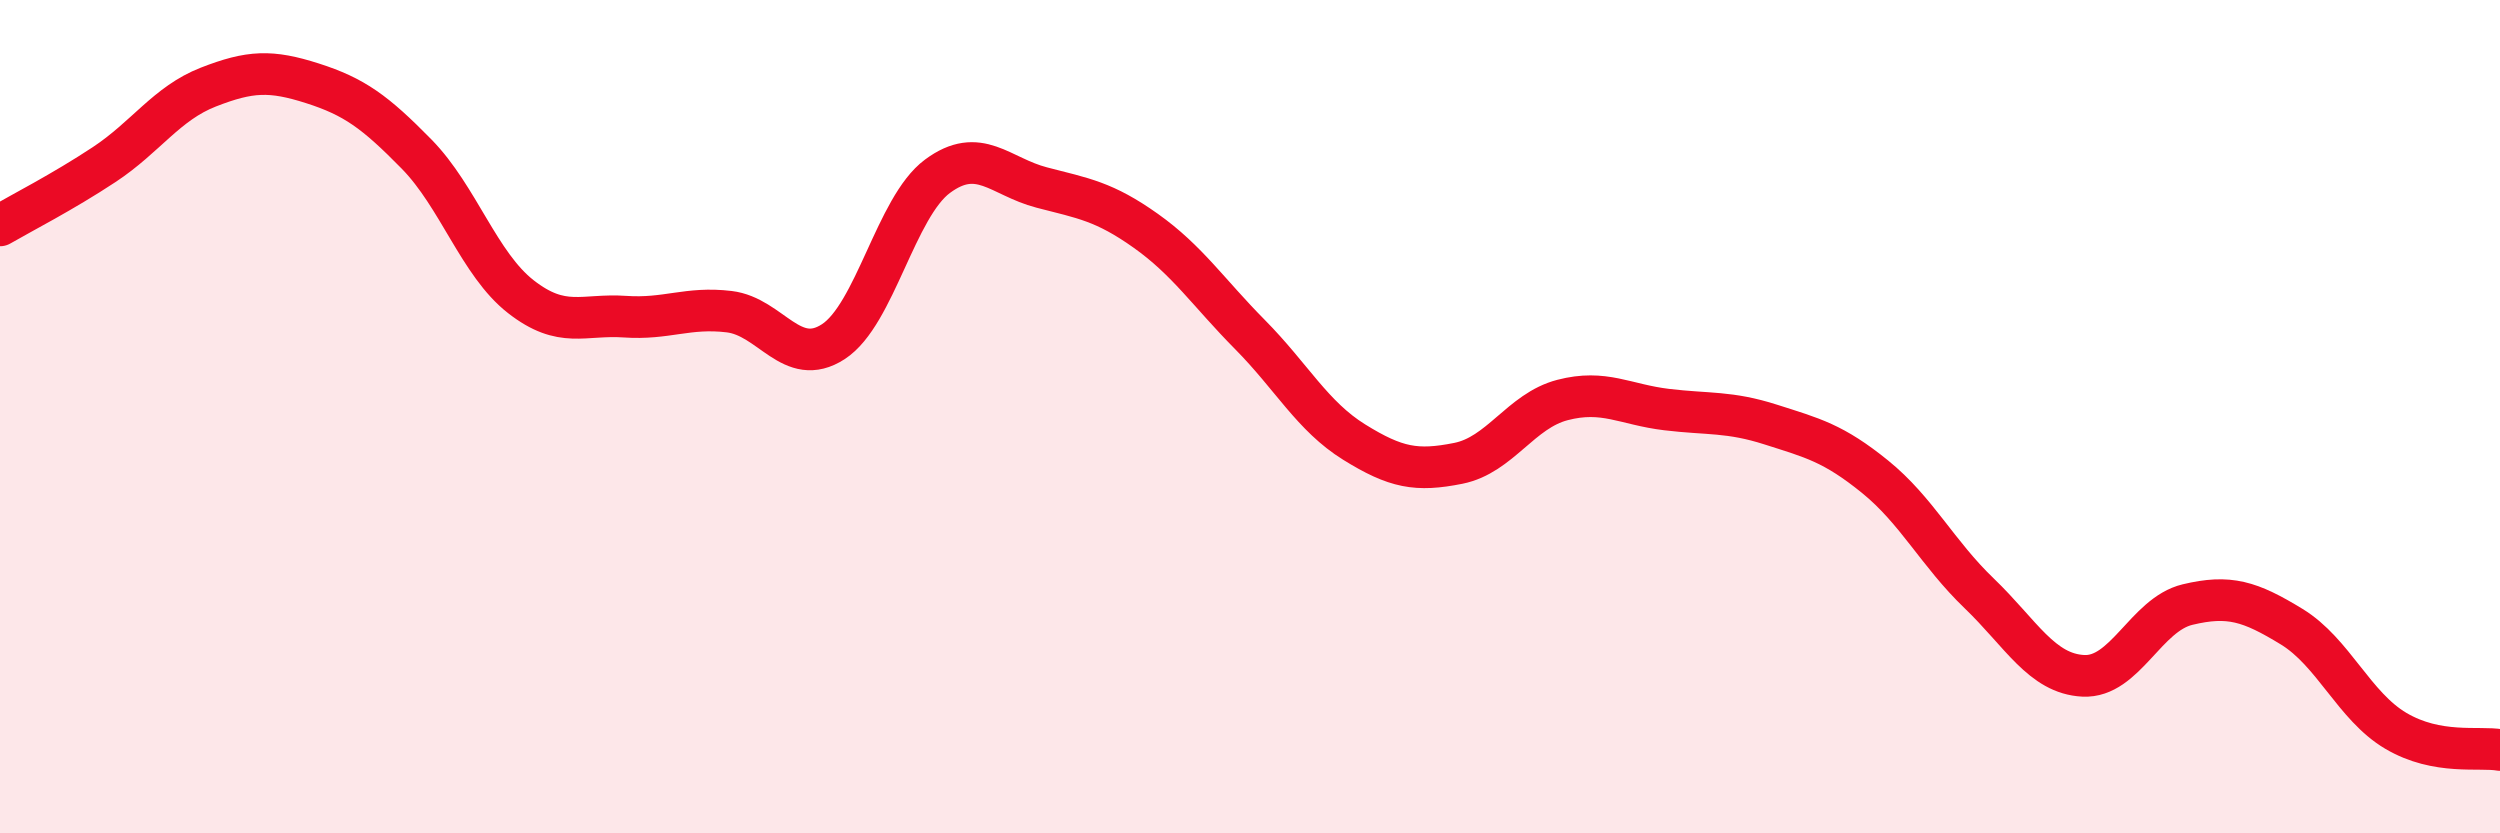 
    <svg width="60" height="20" viewBox="0 0 60 20" xmlns="http://www.w3.org/2000/svg">
      <path
        d="M 0,5.41 C 0.5,5.12 1.5,4.61 2.5,3.95 C 3.5,3.29 4,2.48 5,2.09 C 6,1.7 6.5,1.68 7.5,2 C 8.5,2.32 9,2.68 10,3.7 C 11,4.72 11.5,6.34 12.5,7.12 C 13.5,7.9 14,7.53 15,7.6 C 16,7.67 16.5,7.36 17.5,7.48 C 18.5,7.6 19,8.85 20,8.2 C 21,7.55 21.5,4.97 22.5,4.23 C 23.5,3.49 24,4.24 25,4.5 C 26,4.76 26.5,4.83 27.5,5.54 C 28.5,6.25 29,7.02 30,8.03 C 31,9.04 31.5,9.99 32.5,10.61 C 33.5,11.23 34,11.32 35,11.12 C 36,10.92 36.5,9.86 37.5,9.6 C 38.5,9.34 39,9.71 40,9.83 C 41,9.95 41.5,9.87 42.5,10.19 C 43.5,10.51 44,10.63 45,11.44 C 46,12.25 46.5,13.28 47.5,14.24 C 48.5,15.2 49,16.17 50,16.22 C 51,16.27 51.5,14.75 52.5,14.51 C 53.5,14.27 54,14.43 55,15.04 C 56,15.65 56.5,16.95 57.5,17.54 C 58.5,18.13 59.5,17.91 60,18L60 20L0 20Z"
        fill="#EB0A25"
        opacity="0.1"
        stroke-linecap="round"
        stroke-linejoin="round"
      />
      <path
        d="M 0,5.41 C 0.5,5.12 1.5,4.61 2.5,3.95 C 3.5,3.29 4,2.48 5,2.09 C 6,1.7 6.5,1.68 7.5,2 C 8.5,2.32 9,2.68 10,3.7 C 11,4.72 11.5,6.34 12.5,7.12 C 13.5,7.9 14,7.53 15,7.6 C 16,7.67 16.5,7.36 17.5,7.48 C 18.5,7.6 19,8.85 20,8.2 C 21,7.55 21.5,4.97 22.5,4.23 C 23.5,3.49 24,4.24 25,4.5 C 26,4.76 26.5,4.83 27.5,5.54 C 28.5,6.25 29,7.02 30,8.03 C 31,9.04 31.5,9.99 32.5,10.61 C 33.5,11.23 34,11.32 35,11.12 C 36,10.92 36.5,9.86 37.5,9.6 C 38.5,9.34 39,9.71 40,9.83 C 41,9.95 41.5,9.87 42.5,10.19 C 43.5,10.51 44,10.63 45,11.44 C 46,12.25 46.5,13.28 47.5,14.24 C 48.5,15.2 49,16.17 50,16.22 C 51,16.27 51.5,14.75 52.5,14.51 C 53.5,14.27 54,14.43 55,15.04 C 56,15.65 56.5,16.95 57.5,17.54 C 58.5,18.13 59.5,17.91 60,18"
        stroke="#EB0A25"
        stroke-width="1"
        fill="none"
        stroke-linecap="round"
        stroke-linejoin="round"
      />
    </svg>
  
